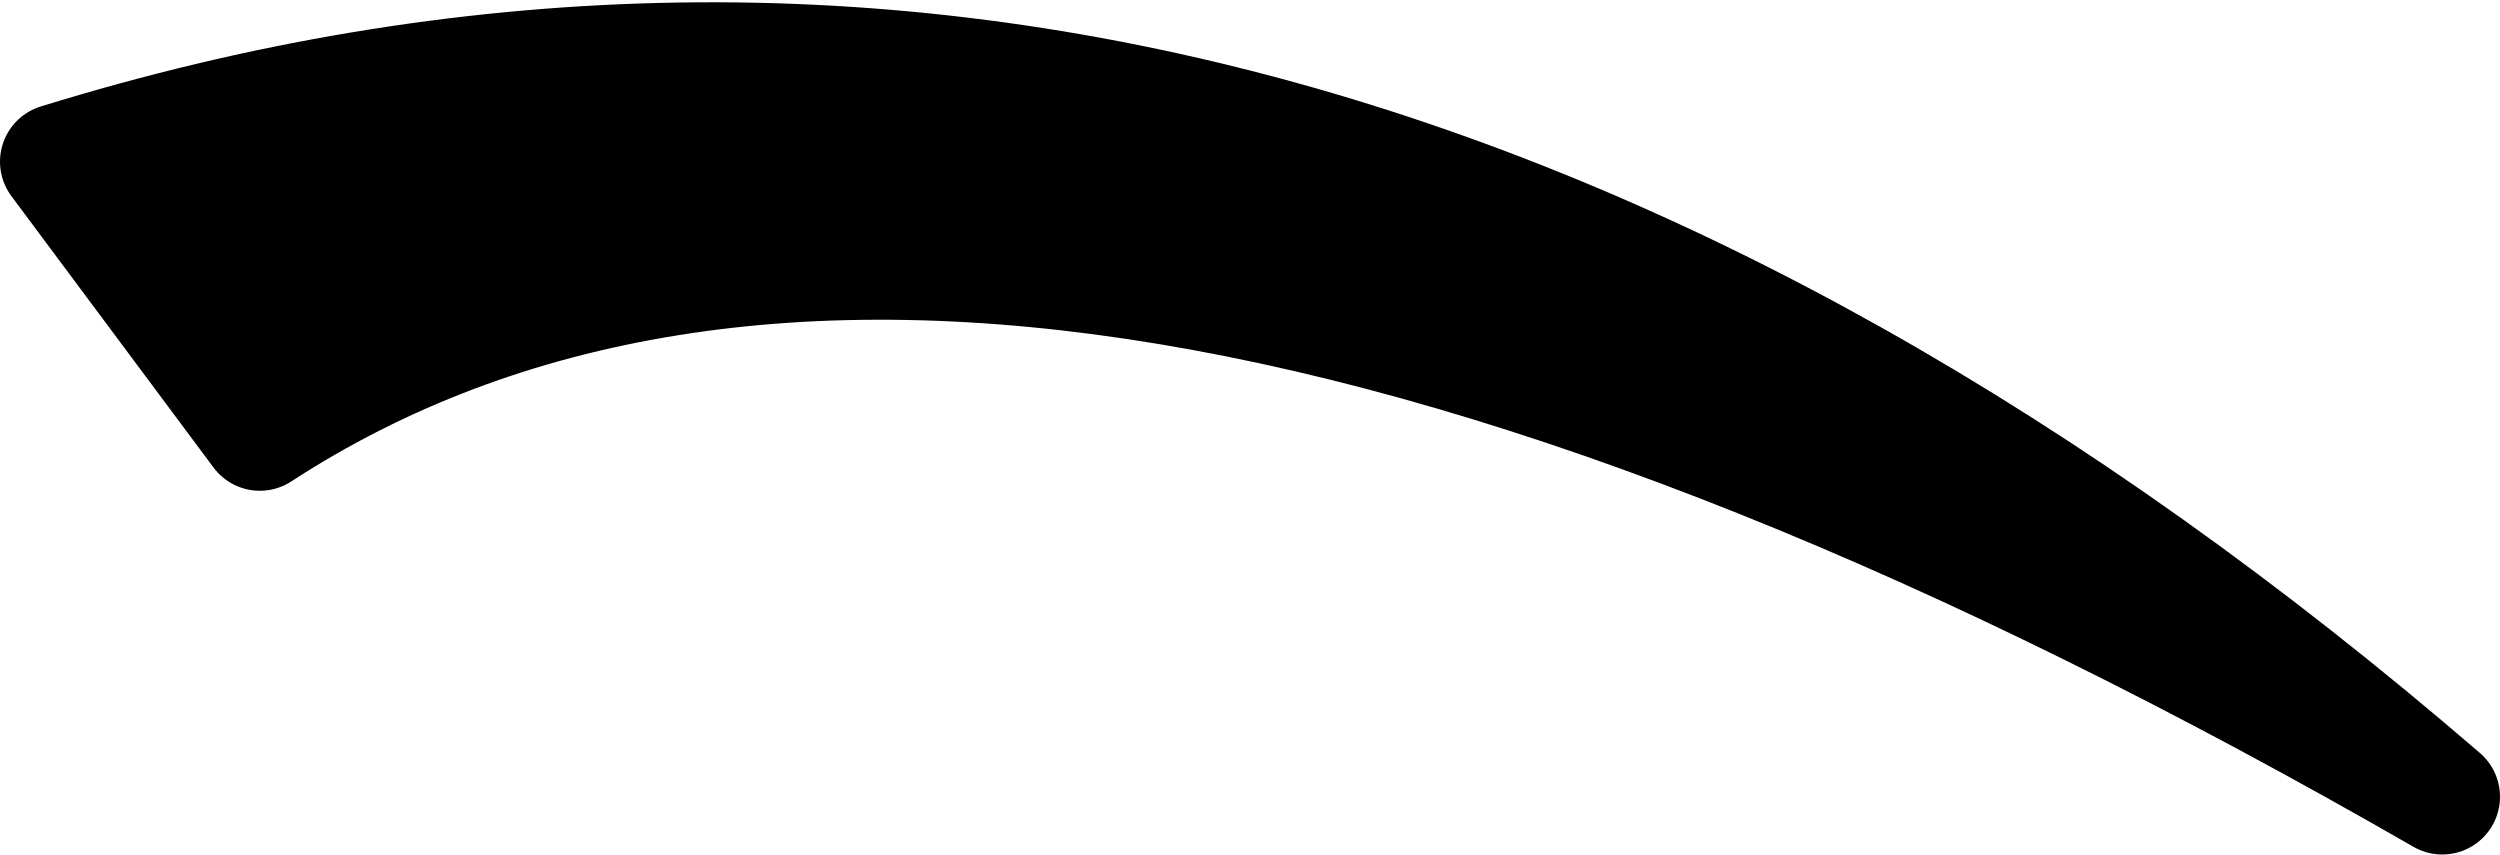 <?xml version="1.0" encoding="UTF-8" standalone="no"?>
<svg xmlns:xlink="http://www.w3.org/1999/xlink" height="7.4px" width="21.65px" xmlns="http://www.w3.org/2000/svg">
  <g transform="matrix(1.0, 0.0, 0.0, 1.0, 0.5, 0.5)">
    <path d="M0.0 0.9 Q10.5 -2.35 20.65 6.4 8.05 -0.85 1.75 3.25 L0.0 0.9" fill="#000000" fill-rule="evenodd" stroke="none"/>
    <path d="M0.0 0.9 Q10.5 -2.35 20.65 6.4 8.05 -0.85 1.75 3.25 L0.0 0.9 Z" fill="none" stroke="#000000" stroke-linecap="round" stroke-linejoin="round" stroke-width="1.0"/>
  </g>
</svg>
